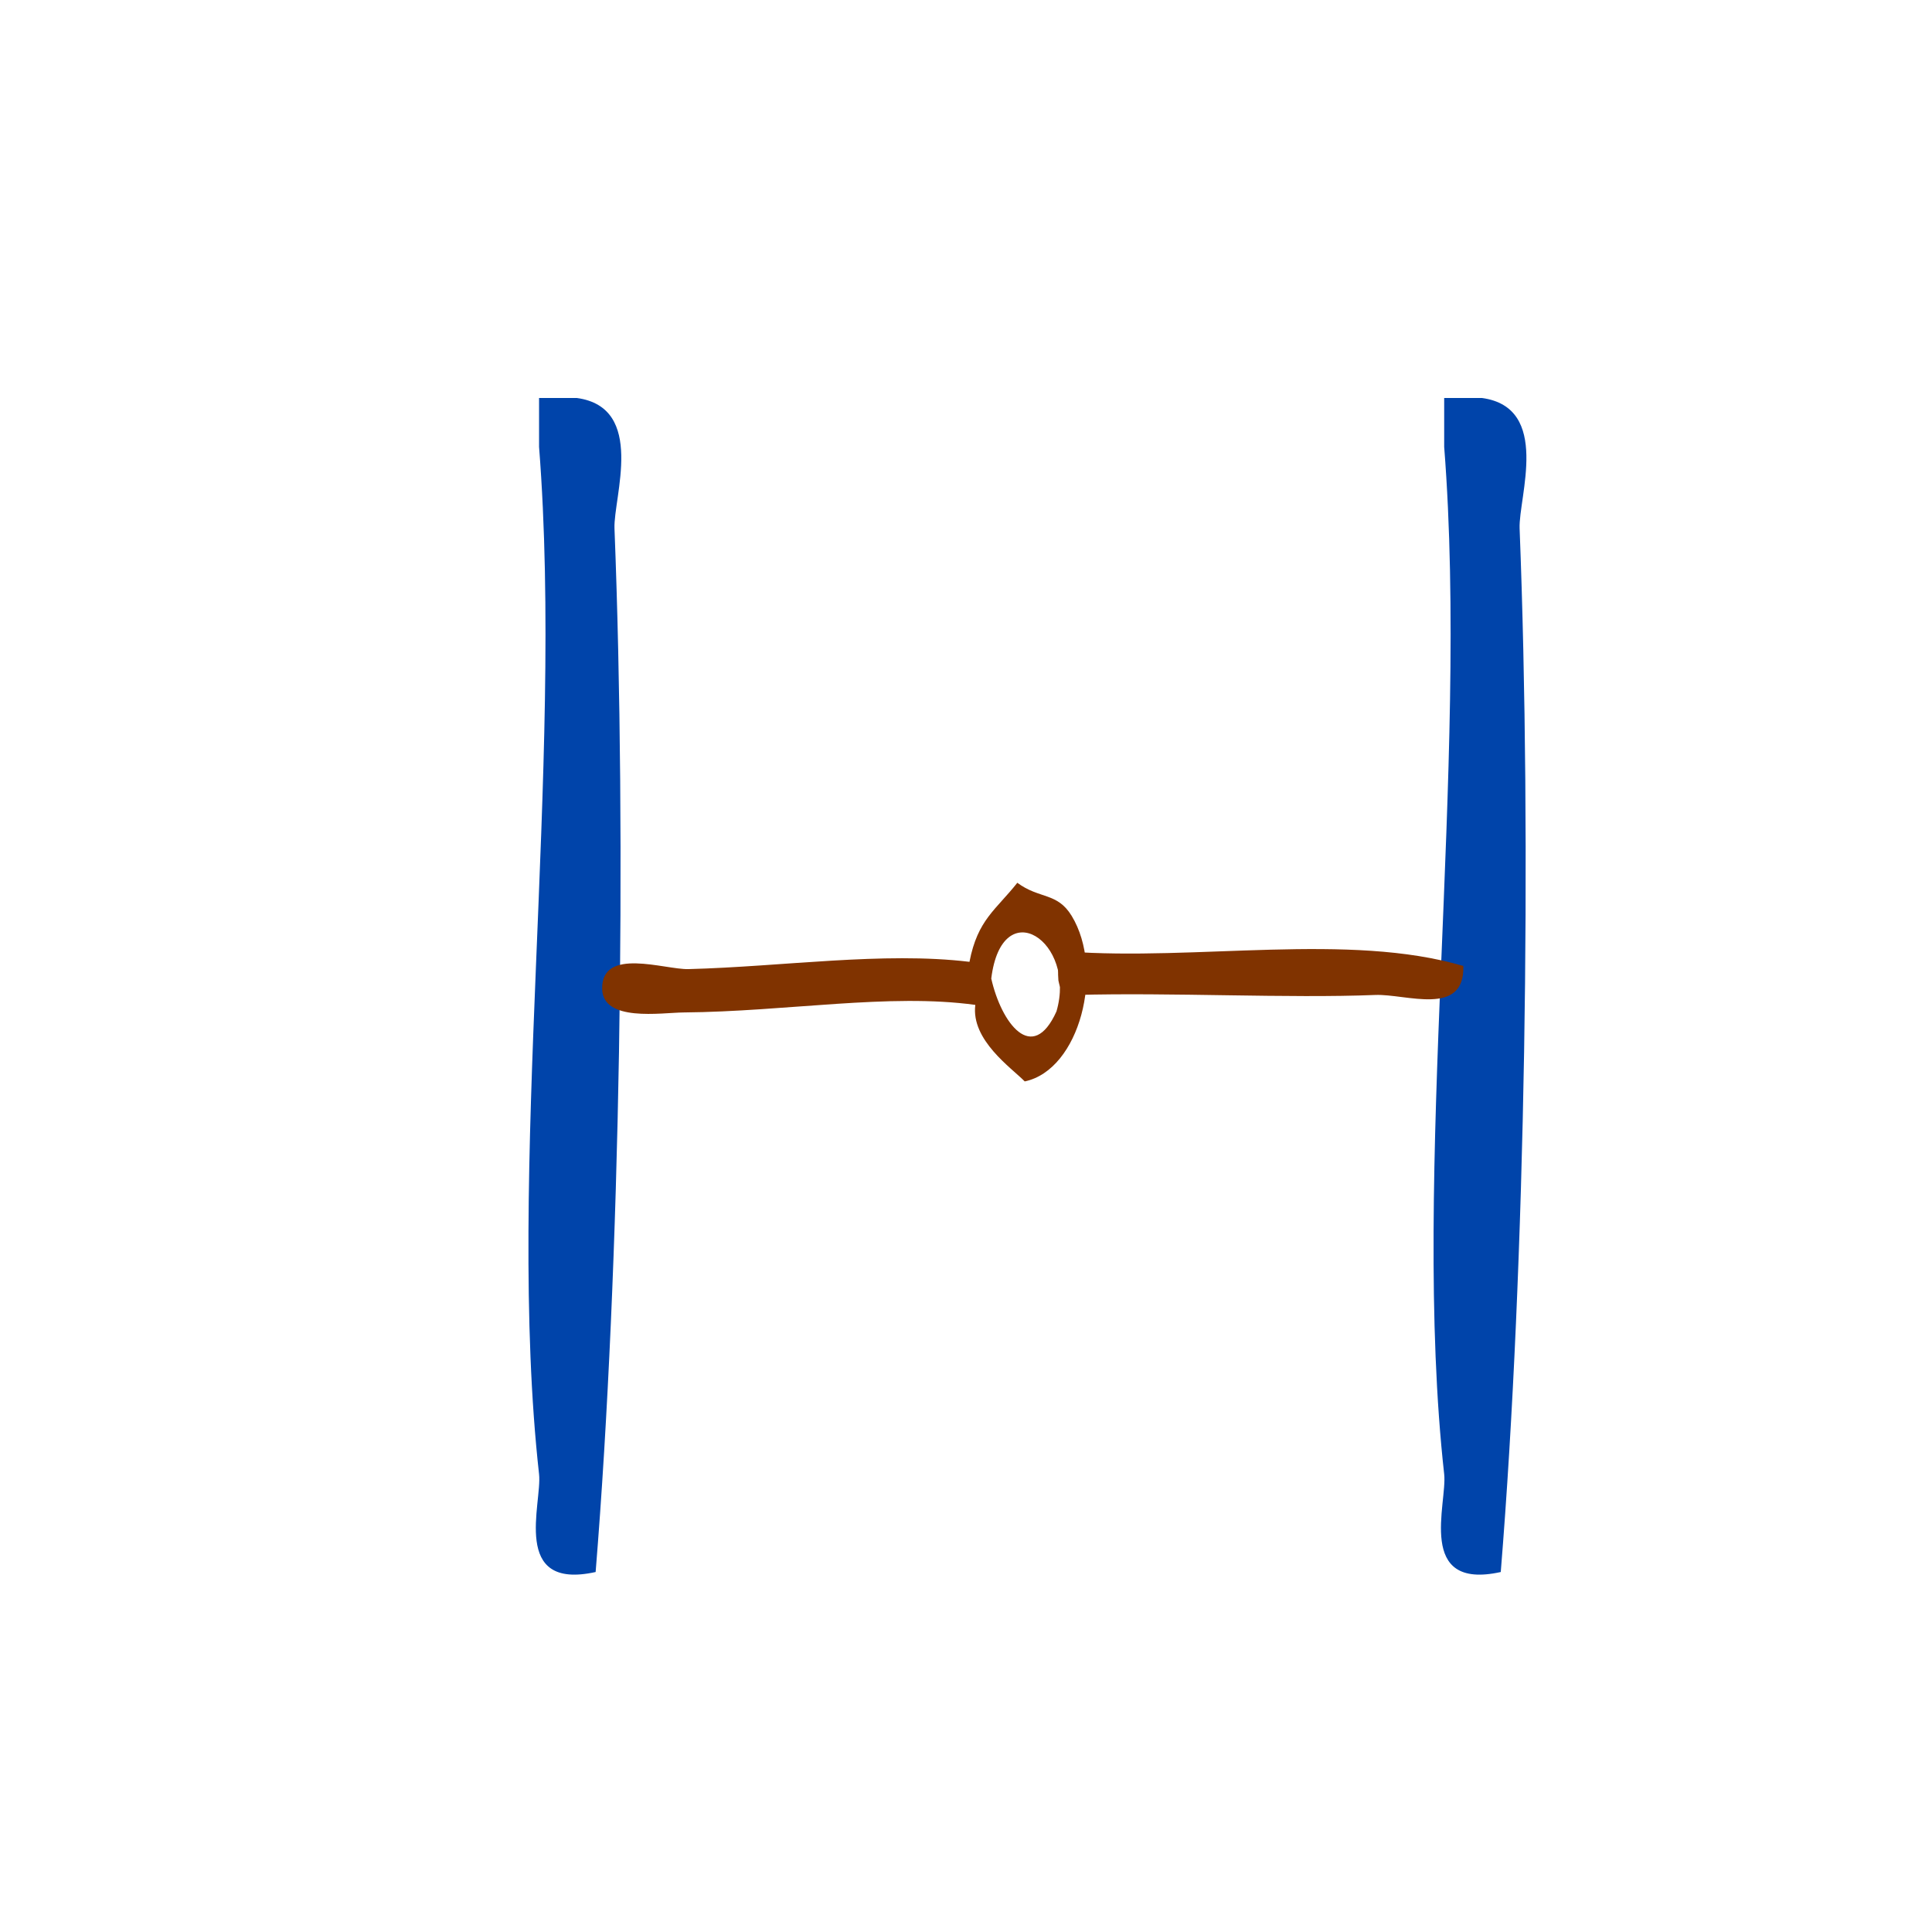 <?xml version="1.0" encoding="UTF-8" standalone="no"?>
<!-- Generator: Adobe Illustrator 15.0.0, SVG Export Plug-In . SVG Version: 6.00 Build 0)  -->

<svg
   xmlns:dc="http://purl.org/dc/elements/1.1/"
   xmlns:cc="http://creativecommons.org/ns#"
   xmlns:rdf="http://www.w3.org/1999/02/22-rdf-syntax-ns#"
   xmlns:svg="http://www.w3.org/2000/svg"
   xmlns="http://www.w3.org/2000/svg"
   xmlns:sodipodi="http://sodipodi.sourceforge.net/DTD/sodipodi-0.dtd"
   xmlns:inkscape="http://www.inkscape.org/namespaces/inkscape"
   version="1.1"
   id="Calque_1"
   x="0px"
   y="0px"
   width="100px"
   height="100px"
   viewBox="0 0 100 100"
   style="enable-background:new 0 0 100 100;"
   xml:space="preserve"
   sodipodi:docname="unideo-30-agreement.svg"
   inkscape:version="0.92.1 r15371"><defs
   id="defs13" /><sodipodi:namedview
   pagecolor="#ffffff"
   bordercolor="#666666"
   borderopacity="1"
   objecttolerance="10"
   gridtolerance="10"
   guidetolerance="10"
   inkscape:pageopacity="0"
   inkscape:pageshadow="2"
   inkscape:window-width="640"
   inkscape:window-height="480"
   id="namedview11"
   showgrid="false"
   inkscape:zoom="2.36"
   inkscape:cx="50"
   inkscape:cy="50"
   inkscape:window-x="0"
   inkscape:window-y="0"
   inkscape:window-maximized="0"
   inkscape:current-layer="Calque_1" />

<g
   transform="matrix(0.976,0,0,0.844,4.379,8.851)"
   id="g10-6"
   style="fill:#0044aa"><g
     id="g8-8"
     style="fill:#0044aa"><g
       id="g6-89"
       style="fill:#0044aa"><path
         inkscape:connector-curvature="0"
         d="m 24.101,13.92 c 0.667,0 1.333,0 2,0 3.688,0.58 1.937,6.104 2,8 0.646,19.105 0.326,45.183 -1,64 -4.518,1.153 -2.829,-4.216 -3,-6 -1.774,-18.466 1.329,-43.432 0,-63 0,-1 0,-2 0,-3 z"
         id="path2-0"
         style="fill:#0044aa" /><path
         inkscape:connector-curvature="0"
         d="m 72.102,13.92 c 0.666,0 1.332,0 2,0 3.688,0.58 1.936,6.104 2,8 0.645,19.105 0.325,45.183 -1,64 -4.519,1.153 -2.828,-4.216 -3,-6 -1.775,-18.466 1.327,-43.432 0,-63 0,-1 0,-2 0,-3 z"
         id="path4-7"
         style="fill:#0044aa" /></g></g></g><g
   transform="matrix(0,0.806,-0.504,0,96.369,51.916)"
   id="g8-92-7"
   style="fill:#803300"><g
     id="g6-59-6"
     style="fill:#803300"
     transform="matrix(0.546,-0.564,0.564,0.546,-56.845,104.399)"><g
       id="g4-66-7"
       style="fill:#803300"><path
         inkscape:connector-curvature="0"
         d="m 71.697,40.307 c -2.005,0.408 -7.418,2.478 -9,0 -8.78,7.149 -17.332,17.538 -27.001,27 -2.064,2.021 -7.047,7.953 -9,6 -2.424,-2.424 4.799,-6.799 7,-9 8.725,-8.724 17.28,-18.74 26.001,-26 -1.628,-3.222 -0.479,-5.417 0,-9 3.017,-1.048 4.283,-3.084 7,-3 6.214,0.192 9.524,8.302 5,14 z m -9,-3 c 3.481,1.702 8.773,1.332 8,-4 -2.065,-5.978 -11.924,-2.064 -8,4 z"
         id="path2-178-6"
         style="fill:#803300" /></g></g></g><path
   inkscape:connector-curvature="0"
   d="m 75.741,49.999 c 0.08,2.656 -2.963,1.436 -4.557,1.5 -4.529,0.182 -10.553,-0.137 -15.49,0 -0.53,0.122 -0.811,-0.166 -0.911,-0.75 -0.074,-0.872 0.101,-1.334 0.456,-1.5 6.682,0.498 14.577,-0.998 20.502,0.75 z"
   id="path10"
   style="fill:#803300;fill-opacity:1;stroke-width:0.779" /></svg>
